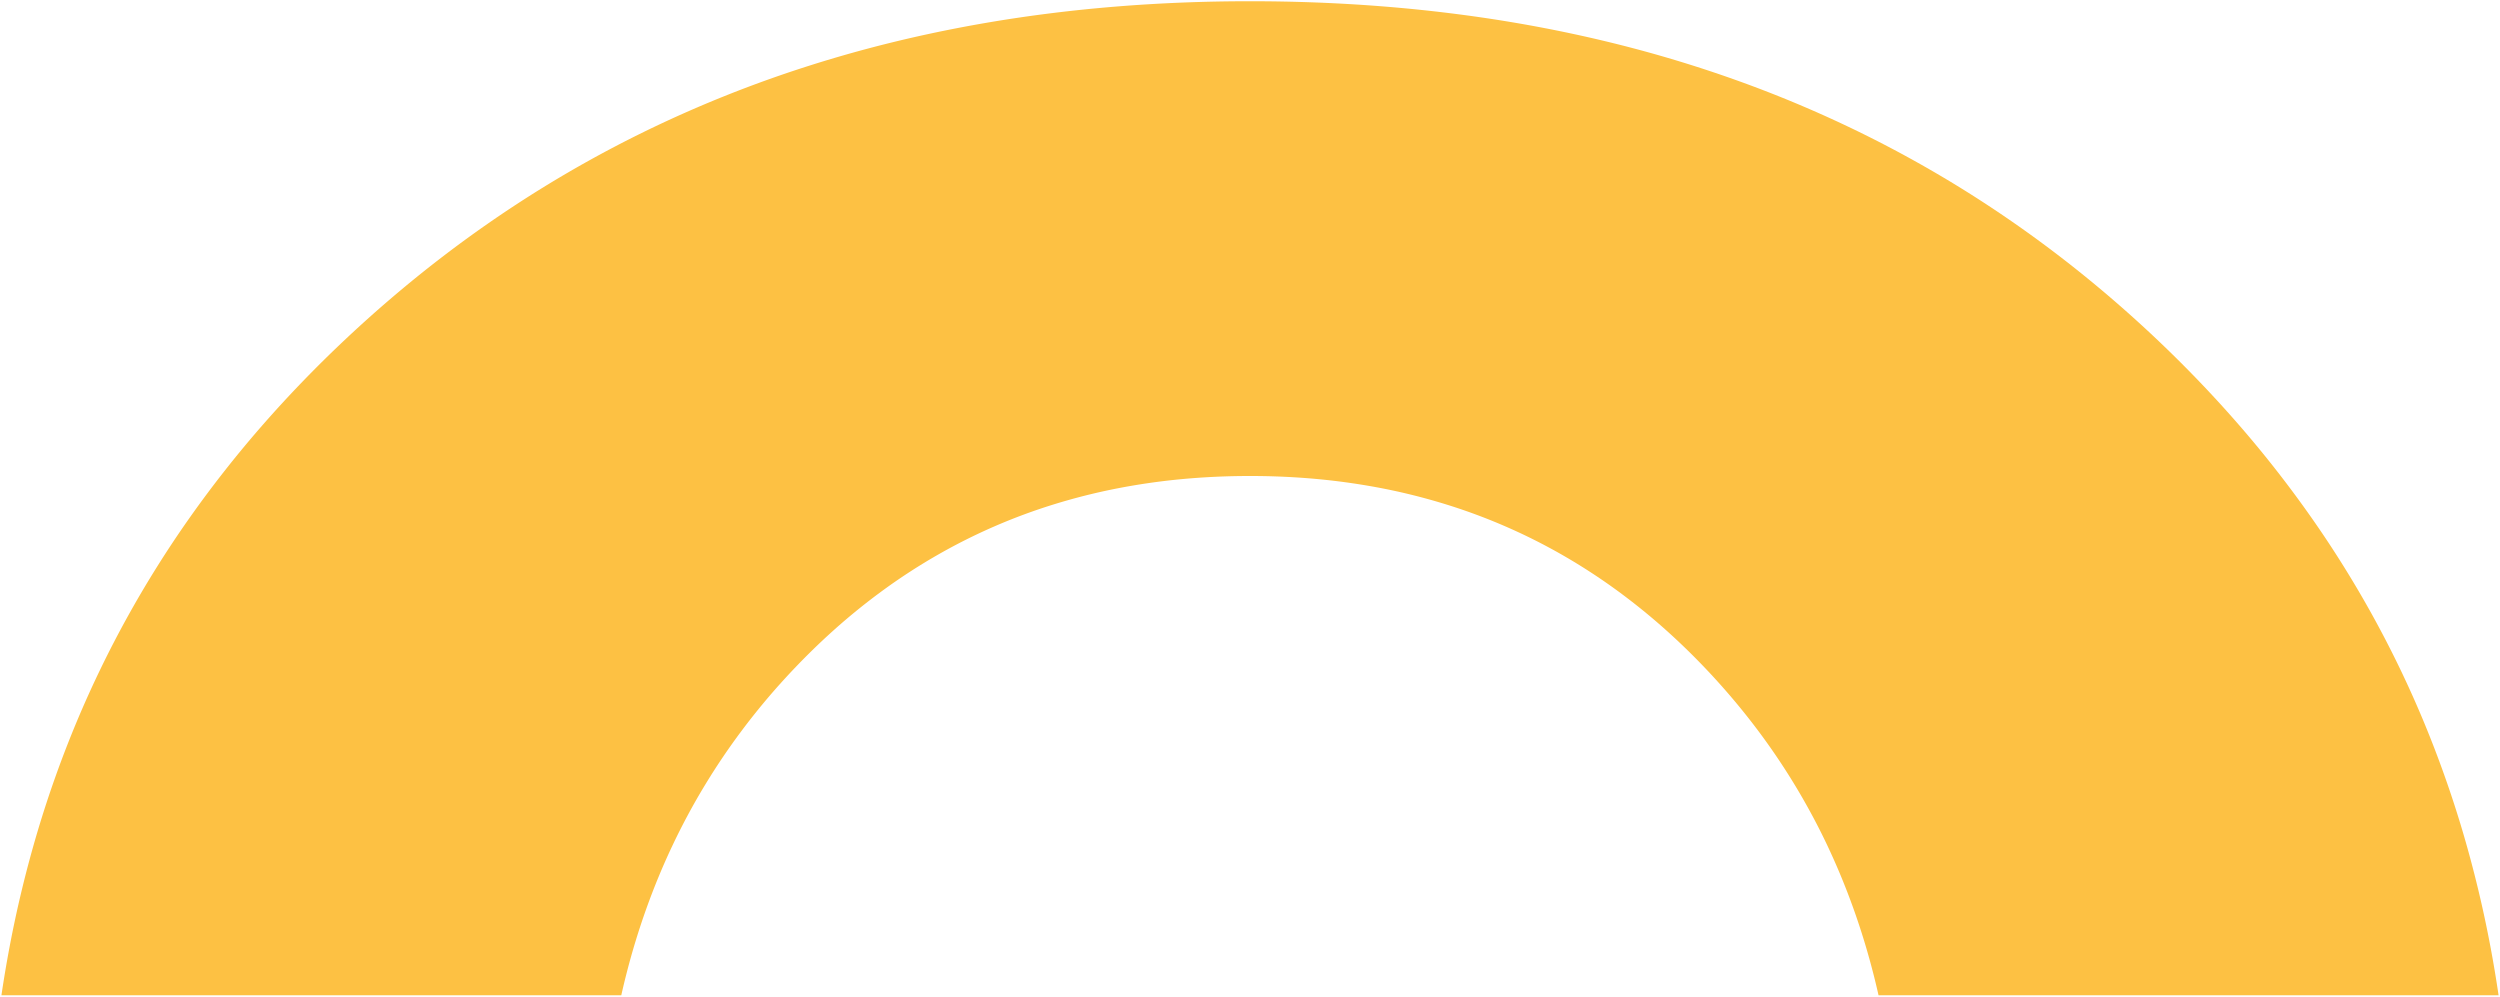 <svg xmlns="http://www.w3.org/2000/svg" width="1013.539" height="404" viewBox="0 0 1013.539 404">
  <path id="Intersection_7" data-name="Intersection 7" d="M19159.756,14213q-.958-4.255-2.02-8.424c-2.334-9.167-5.1-18.222-8.217-26.909s-6.664-17.264-10.559-25.482a270.808,270.808,0,0,0-28.178-46.663c-5.455-7.27-11.383-14.4-17.617-21.2s-12.748-13.247-19.367-19.181a256.674,256.674,0,0,0-20.562-16.623,241.094,241.094,0,0,0-21.75-14.068,234.219,234.219,0,0,0-47.068-20.463,247.624,247.624,0,0,0-25.316-6.4q-13.143-2.575-26.492-3.835c-8.986-.847-18.3-1.277-27.68-1.277s-18.711.431-27.709,1.277a267.317,267.317,0,0,0-26.512,3.835,247.9,247.9,0,0,0-25.324,6.4,233.738,233.738,0,0,0-47.068,20.463,238.913,238.913,0,0,0-21.75,14.068,255.983,255.983,0,0,0-20.562,16.623c-6.623,5.943-13.139,12.4-19.371,19.181s-12.162,13.927-17.615,21.2a270.921,270.921,0,0,0-28.176,46.663c-3.9,8.219-7.447,16.789-10.564,25.482s-5.883,17.742-8.215,26.909q-1.061,4.165-2.02,8.424h-251.295q1.477-9.973,3.32-19.7a471.211,471.211,0,0,1,11.367-46.854,444.365,444.365,0,0,1,15.918-44.555,434.678,434.678,0,0,1,20.469-42.246,439.242,439.242,0,0,1,25.021-39.941,460.583,460.583,0,0,1,29.576-37.643c10.57-12.1,22.053-23.99,34.135-35.334s24.723-22.121,37.58-32.042,26.287-19.269,39.92-27.775a482.9,482.9,0,0,1,42.271-23.5c14.414-7.088,29.424-13.555,44.613-19.229s31-10.7,46.965-14.955,32.568-7.841,49.32-10.679,34.133-4.994,51.672-6.408,35.7-2.138,54.01-2.138c18.463,0,36.781.719,54.436,2.138s35.15,3.571,52,6.408,33.523,6.428,49.566,10.679,31.891,9.285,47.123,14.955a486.215,486.215,0,0,1,44.7,19.229,478.8,478.8,0,0,1,42.262,23.5q20.6,12.885,39.824,27.775c12.811,9.921,25.391,20.7,37.4,32.047s23.4,23.227,33.9,35.329a459.918,459.918,0,0,1,29.381,37.643,434.777,434.777,0,0,1,45.211,82.188,448.547,448.547,0,0,1,15.82,44.555,474.726,474.726,0,0,1,11.3,46.854q1.828,9.716,3.3,19.7Z" transform="translate(-18398.168 -13809.501)" fill="#fdc143" stroke="rgba(0,0,0,0)" stroke-miterlimit="10" stroke-width="1"/>
</svg>
